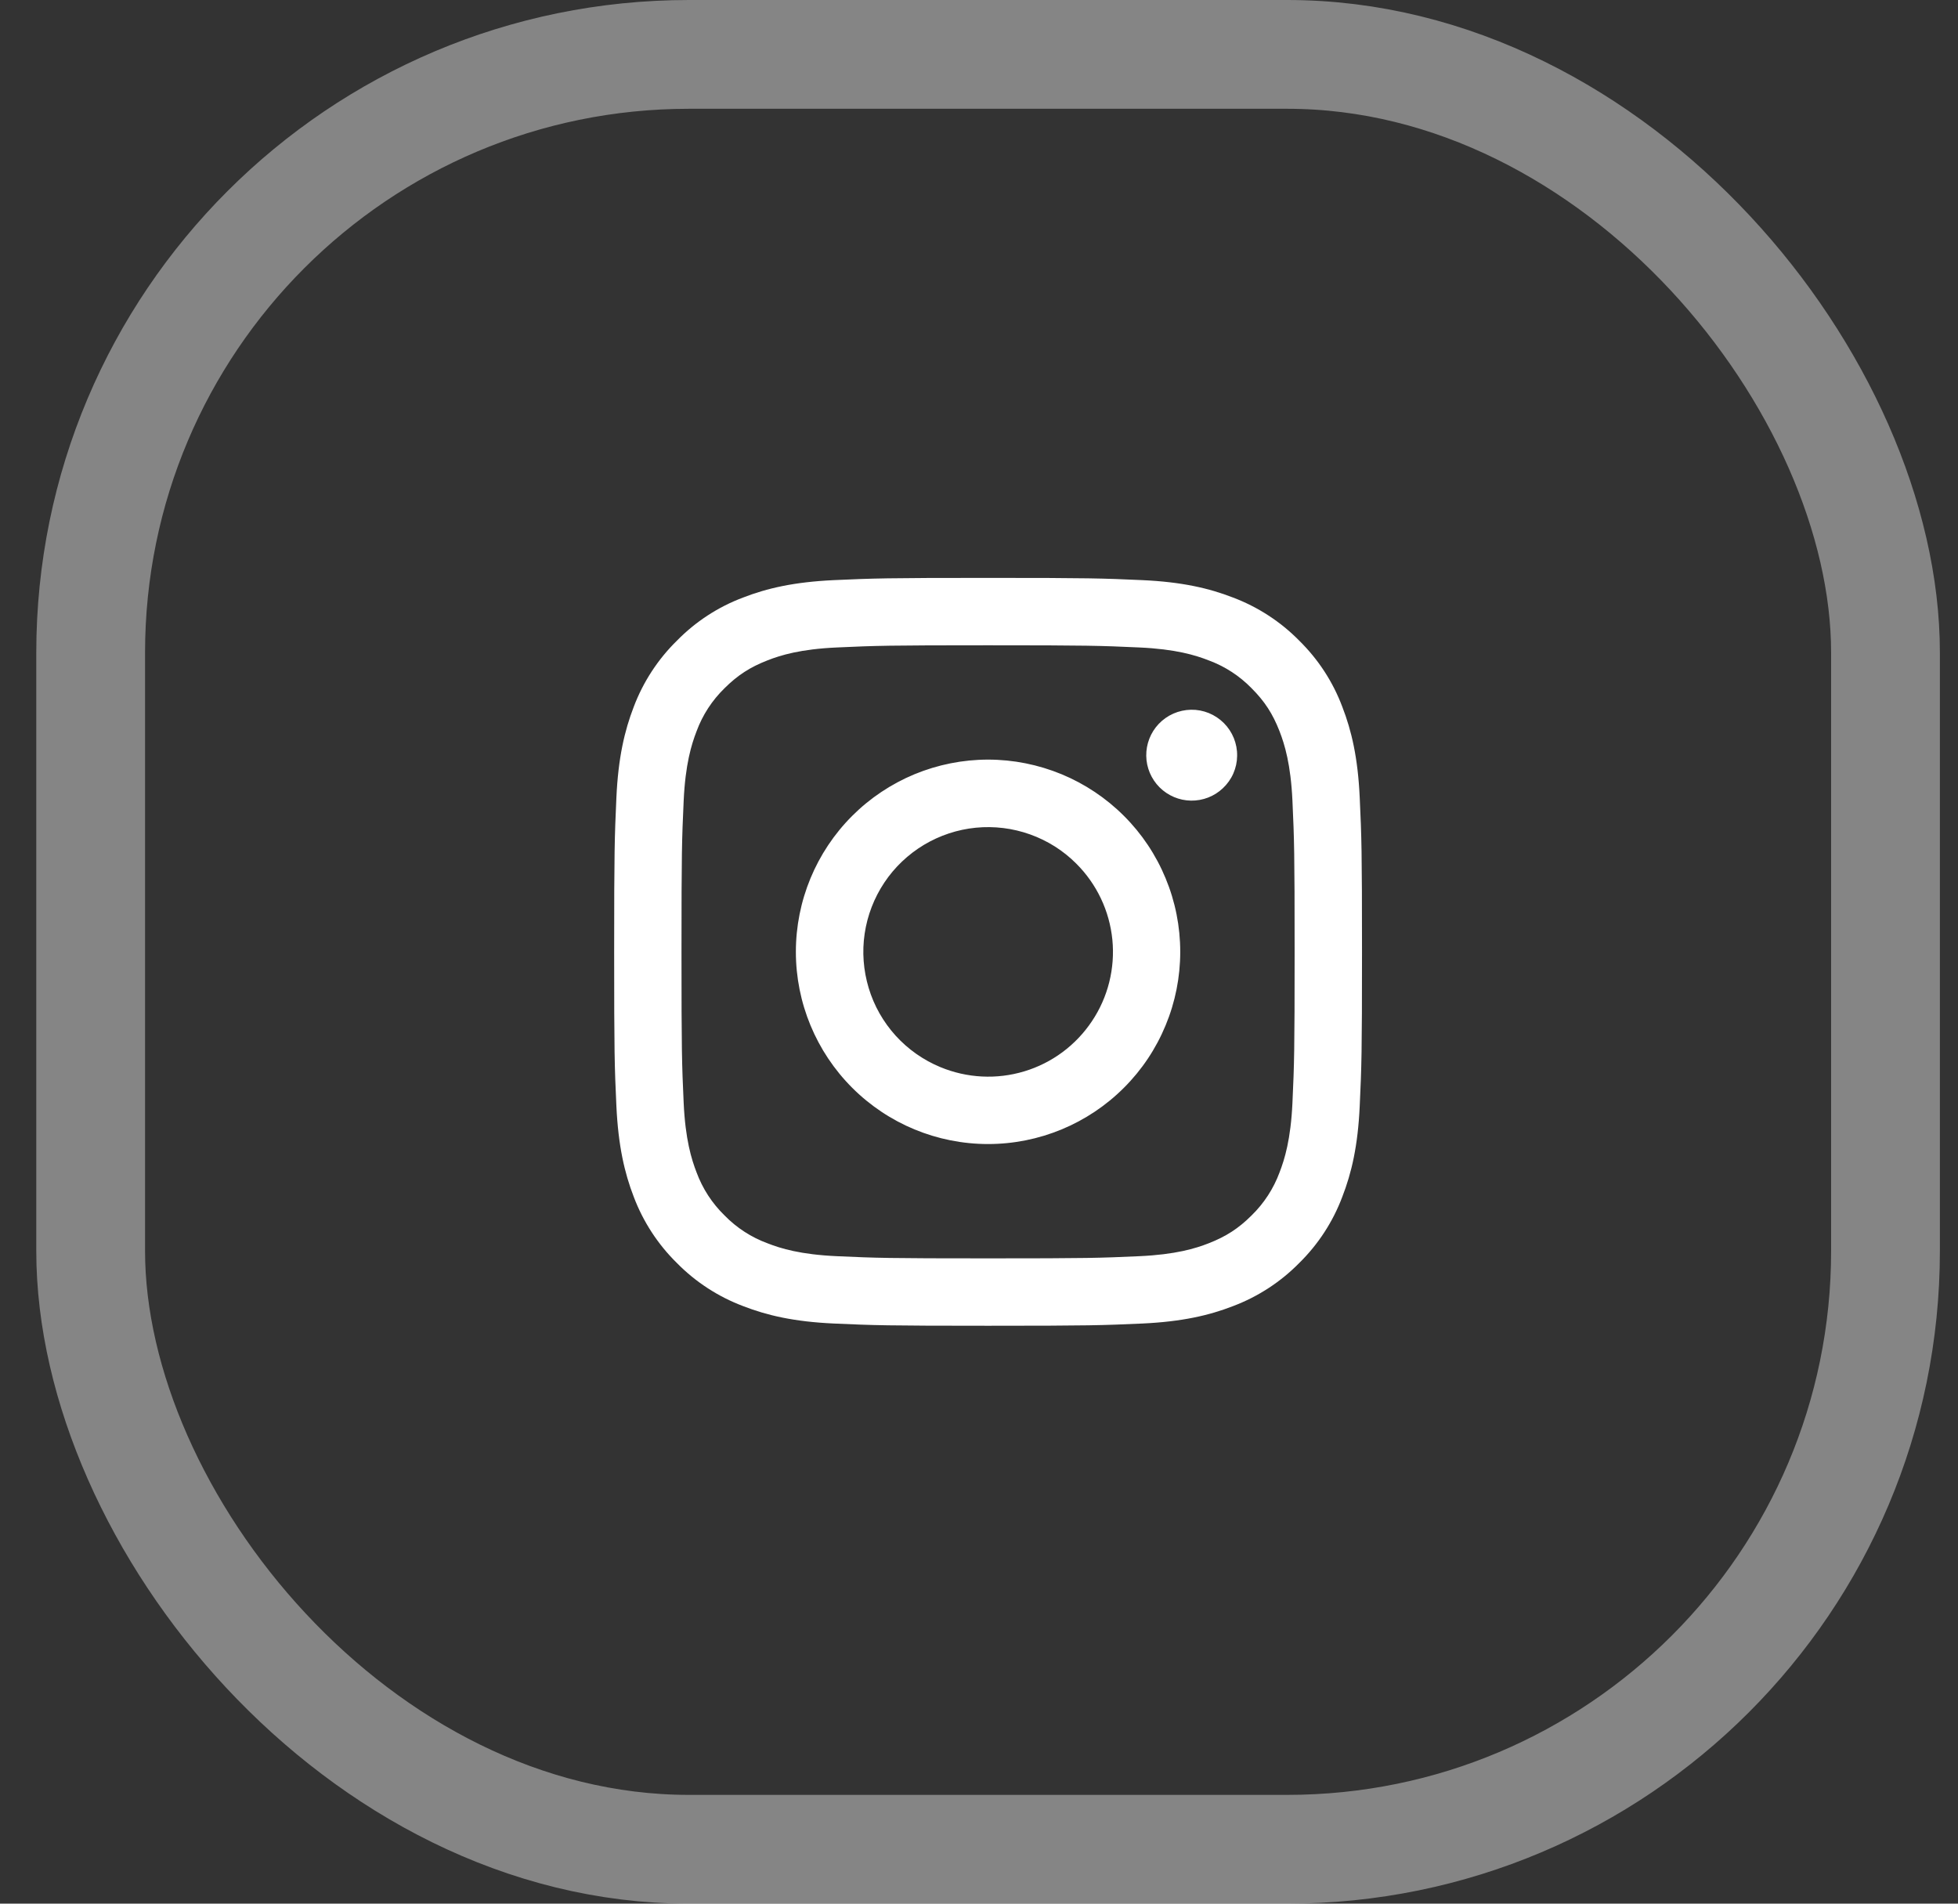 <svg width="36" height="35" viewBox="0 0 36 35" fill="none" xmlns="http://www.w3.org/2000/svg">
<rect x="0" y="0" width="36" height="35" fill="#333333" stroke="none"/>
<rect x="1.667" y="1" width="33" height="33" rx="11" stroke="white" stroke-opacity="0.4" stroke-width="2"/>
<g clip-path="url(#clip0_1681_1191)">
<path fill-rule="evenodd" clip-rule="evenodd" d="M15.332 10.666C16.065 10.633 16.299 10.625 18.167 10.625C20.034 10.625 20.268 10.633 21 10.666C21.733 10.699 22.233 10.816 22.67 10.986C23.128 11.159 23.544 11.429 23.888 11.779C24.238 12.123 24.508 12.537 24.68 12.996C24.85 13.434 24.967 13.934 25 14.665C25.034 15.399 25.042 15.633 25.042 17.5C25.042 19.367 25.034 19.601 25 20.334C24.967 21.066 24.85 21.566 24.68 22.003C24.508 22.462 24.237 22.878 23.888 23.221C23.544 23.571 23.128 23.841 22.67 24.014C22.233 24.184 21.733 24.3 21.002 24.334C20.268 24.367 20.034 24.375 18.167 24.375C16.299 24.375 16.065 24.367 15.332 24.334C14.601 24.301 14.101 24.184 13.664 24.014C13.205 23.841 12.789 23.571 12.445 23.221C12.096 22.878 11.825 22.462 11.652 22.004C11.483 21.566 11.367 21.066 11.333 20.335C11.299 19.601 11.292 19.367 11.292 17.5C11.292 15.633 11.3 15.399 11.333 14.666C11.366 13.934 11.483 13.434 11.652 12.996C11.825 12.538 12.096 12.122 12.446 11.779C12.789 11.429 13.204 11.158 13.663 10.986C14.1 10.816 14.6 10.7 15.332 10.666H15.332ZM20.945 11.904C20.22 11.871 20.002 11.864 18.167 11.864C16.331 11.864 16.113 11.871 15.389 11.904C14.718 11.934 14.354 12.046 14.112 12.141C13.791 12.266 13.562 12.414 13.321 12.654C13.093 12.876 12.917 13.146 12.807 13.445C12.713 13.688 12.601 14.051 12.57 14.722C12.537 15.447 12.53 15.664 12.53 17.5C12.53 19.336 12.537 19.553 12.57 20.278C12.601 20.949 12.713 21.312 12.807 21.555C12.917 21.853 13.093 22.124 13.321 22.346C13.543 22.574 13.813 22.749 14.112 22.859C14.354 22.954 14.718 23.066 15.389 23.096C16.113 23.129 16.33 23.136 18.167 23.136C20.003 23.136 20.22 23.129 20.945 23.096C21.615 23.066 21.979 22.954 22.222 22.859C22.542 22.734 22.772 22.586 23.012 22.346C23.24 22.124 23.416 21.853 23.526 21.555C23.62 21.312 23.732 20.949 23.763 20.278C23.796 19.553 23.803 19.336 23.803 17.5C23.803 15.664 23.796 15.447 23.763 14.722C23.732 14.051 23.62 13.688 23.526 13.445C23.401 13.124 23.253 12.895 23.012 12.654C22.79 12.426 22.52 12.251 22.222 12.141C21.979 12.046 21.615 11.934 20.945 11.904ZM17.288 19.619C17.779 19.823 18.325 19.851 18.834 19.697C19.342 19.544 19.781 19.218 20.076 18.776C20.372 18.335 20.504 17.804 20.452 17.276C20.399 16.747 20.165 16.253 19.788 15.878C19.549 15.638 19.259 15.455 18.939 15.341C18.62 15.227 18.279 15.185 17.942 15.218C17.605 15.251 17.279 15.359 16.988 15.533C16.697 15.708 16.448 15.944 16.26 16.226C16.072 16.508 15.948 16.828 15.898 17.164C15.848 17.499 15.874 17.841 15.972 18.166C16.07 18.491 16.239 18.789 16.467 19.041C16.695 19.292 16.975 19.489 17.288 19.619ZM15.668 15.001C15.996 14.673 16.386 14.413 16.814 14.235C17.243 14.058 17.703 13.966 18.167 13.966C18.631 13.966 19.09 14.058 19.519 14.235C19.948 14.413 20.337 14.673 20.665 15.001C20.994 15.329 21.254 15.719 21.431 16.148C21.609 16.576 21.7 17.036 21.7 17.5C21.7 17.964 21.609 18.424 21.431 18.852C21.254 19.281 20.994 19.671 20.665 19.999C20.003 20.662 19.104 21.034 18.167 21.034C17.229 21.034 16.331 20.662 15.668 19.999C15.005 19.336 14.633 18.437 14.633 17.5C14.633 16.563 15.005 15.664 15.668 15.001ZM22.484 14.492C22.565 14.416 22.631 14.324 22.676 14.221C22.721 14.119 22.745 14.009 22.746 13.897C22.748 13.785 22.727 13.674 22.685 13.57C22.643 13.467 22.581 13.373 22.502 13.294C22.423 13.215 22.328 13.152 22.225 13.11C22.121 13.068 22.01 13.047 21.898 13.049C21.787 13.051 21.677 13.075 21.574 13.12C21.472 13.165 21.38 13.23 21.303 13.311C21.154 13.469 21.072 13.68 21.075 13.897C21.078 14.114 21.166 14.322 21.32 14.476C21.474 14.629 21.681 14.717 21.898 14.72C22.116 14.723 22.326 14.642 22.484 14.492Z" fill="white"/>
</g>
<defs>
<clipPath id="clip0_1681_1191">
<rect width="15" height="15" fill="white" transform="translate(10.667 10)"/>
</clipPath>
</defs>
</svg>
